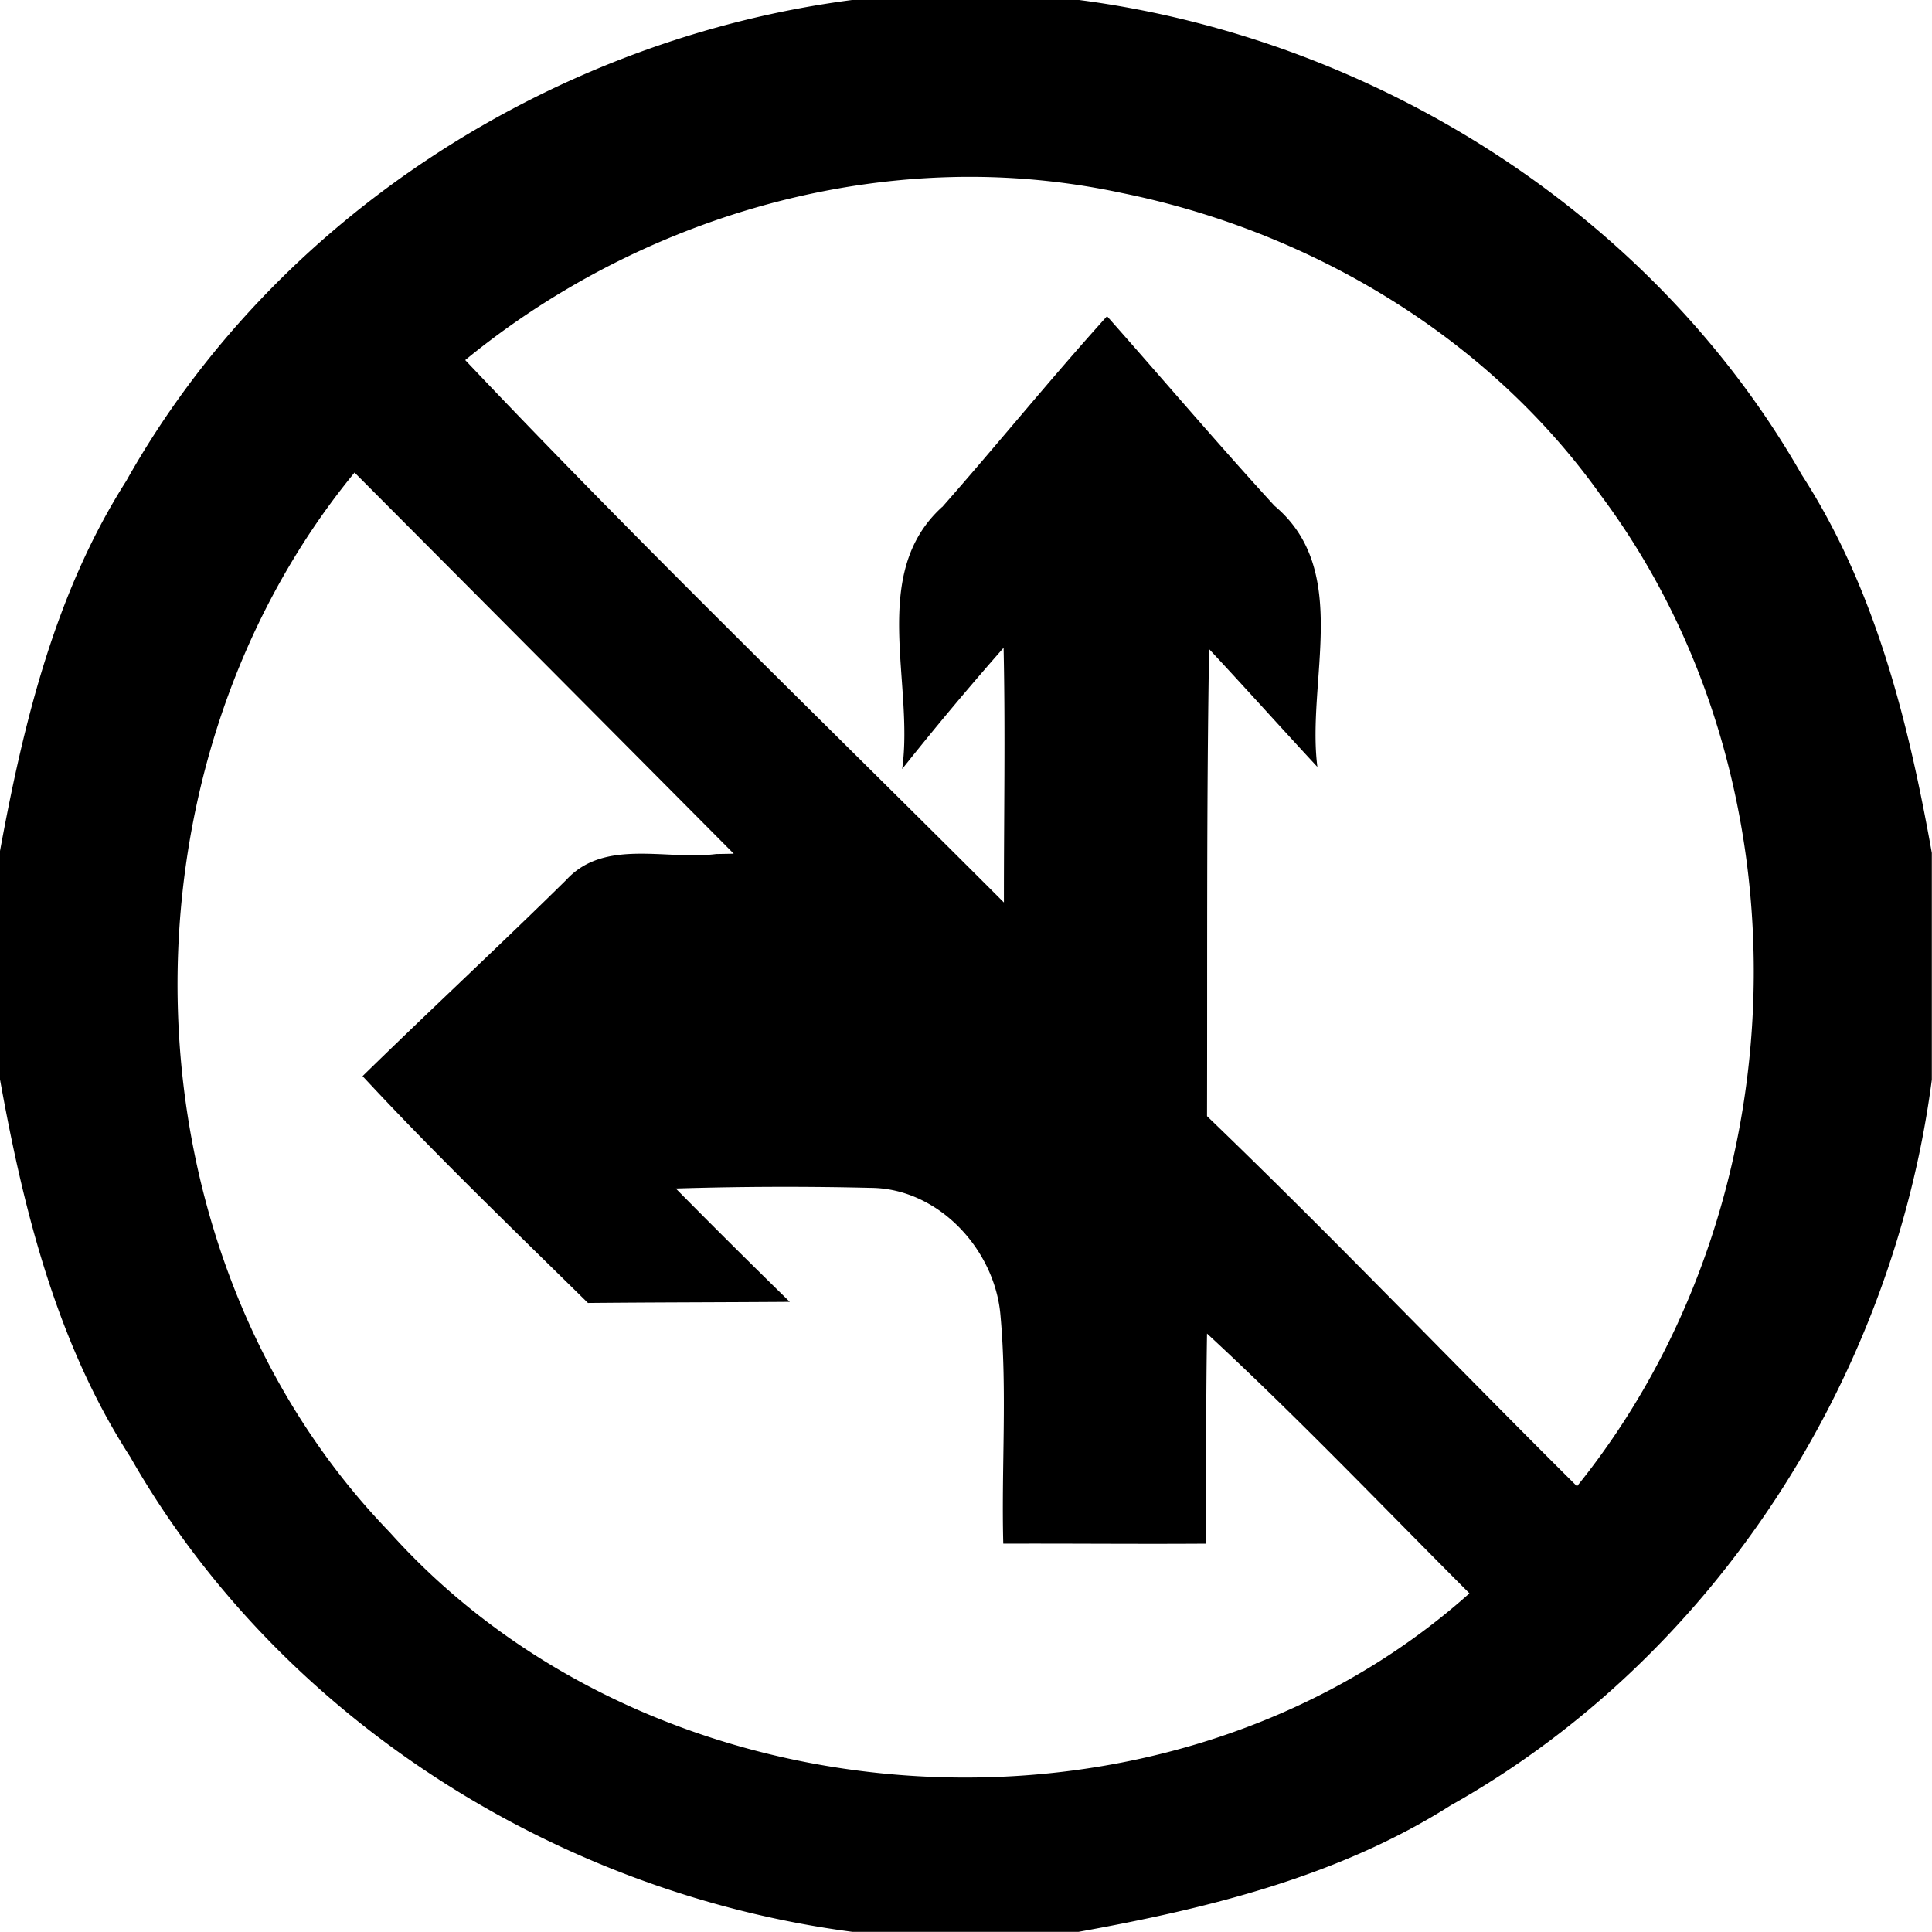 <svg xmlns="http://www.w3.org/2000/svg" width="24" height="24"><path d="M10.6-.002C6.885.477 3.41 2.692 1.568 5.975.684 7.363.292 8.98-.002 10.582v2.816c.294 1.637.708 3.29 1.621 4.702 1.847 3.24 5.29 5.415 8.969 5.898h2.81c1.607-.29 3.23-.687 4.625-1.572 3.278-1.842 5.49-5.305 5.975-9.014v-2.816c-.292-1.635-.704-3.289-1.617-4.7C20.53 2.658 17.086.481 13.406 0H10.6zm1.175 2.203a9 9 0 0 1 2.164.197c2.344.476 4.539 1.783 5.938 3.743 2.673 3.569 2.504 8.866-.287 12.322-1.538-1.527-3.034-3.096-4.596-4.598v-.002c.005-1.933-.007-3.867.026-5.8.452.484.894.978 1.345 1.464-.137-1.075.427-2.44-.533-3.244-.708-.773-1.385-1.571-2.08-2.355-.7.775-1.357 1.587-2.047 2.37h-.002c-.912.829-.345 2.18-.496 3.255a39 39 0 0 1 1.26-1.506c.023 1.055.003 2.108.004 3.162v.002C10.235 8.973 7.953 6.77 5.779 4.473c1.683-1.38 3.826-2.207 5.996-2.272m-7.37 3.67q2.357 2.366 4.71 4.734l-.219.004c-.616.08-1.384-.196-1.859.319-.835.823-1.695 1.62-2.533 2.44.9.97 1.856 1.889 2.8 2.818.836-.008 1.67-.008 2.507-.014q-.716-.699-1.416-1.408a44 44 0 0 1 2.421-.008c.842.005 1.543.766 1.612 1.582.086.942.01 1.892.035 2.838.839-.003 1.678.006 2.516 0 .005-.869.001-1.74.015-2.61 1.123 1.038 2.18 2.146 3.26 3.227-3.736 3.34-10.07 2.971-13.414-.76-3.372-3.49-3.496-9.435-.436-13.162m4.765 5.395"/></svg>